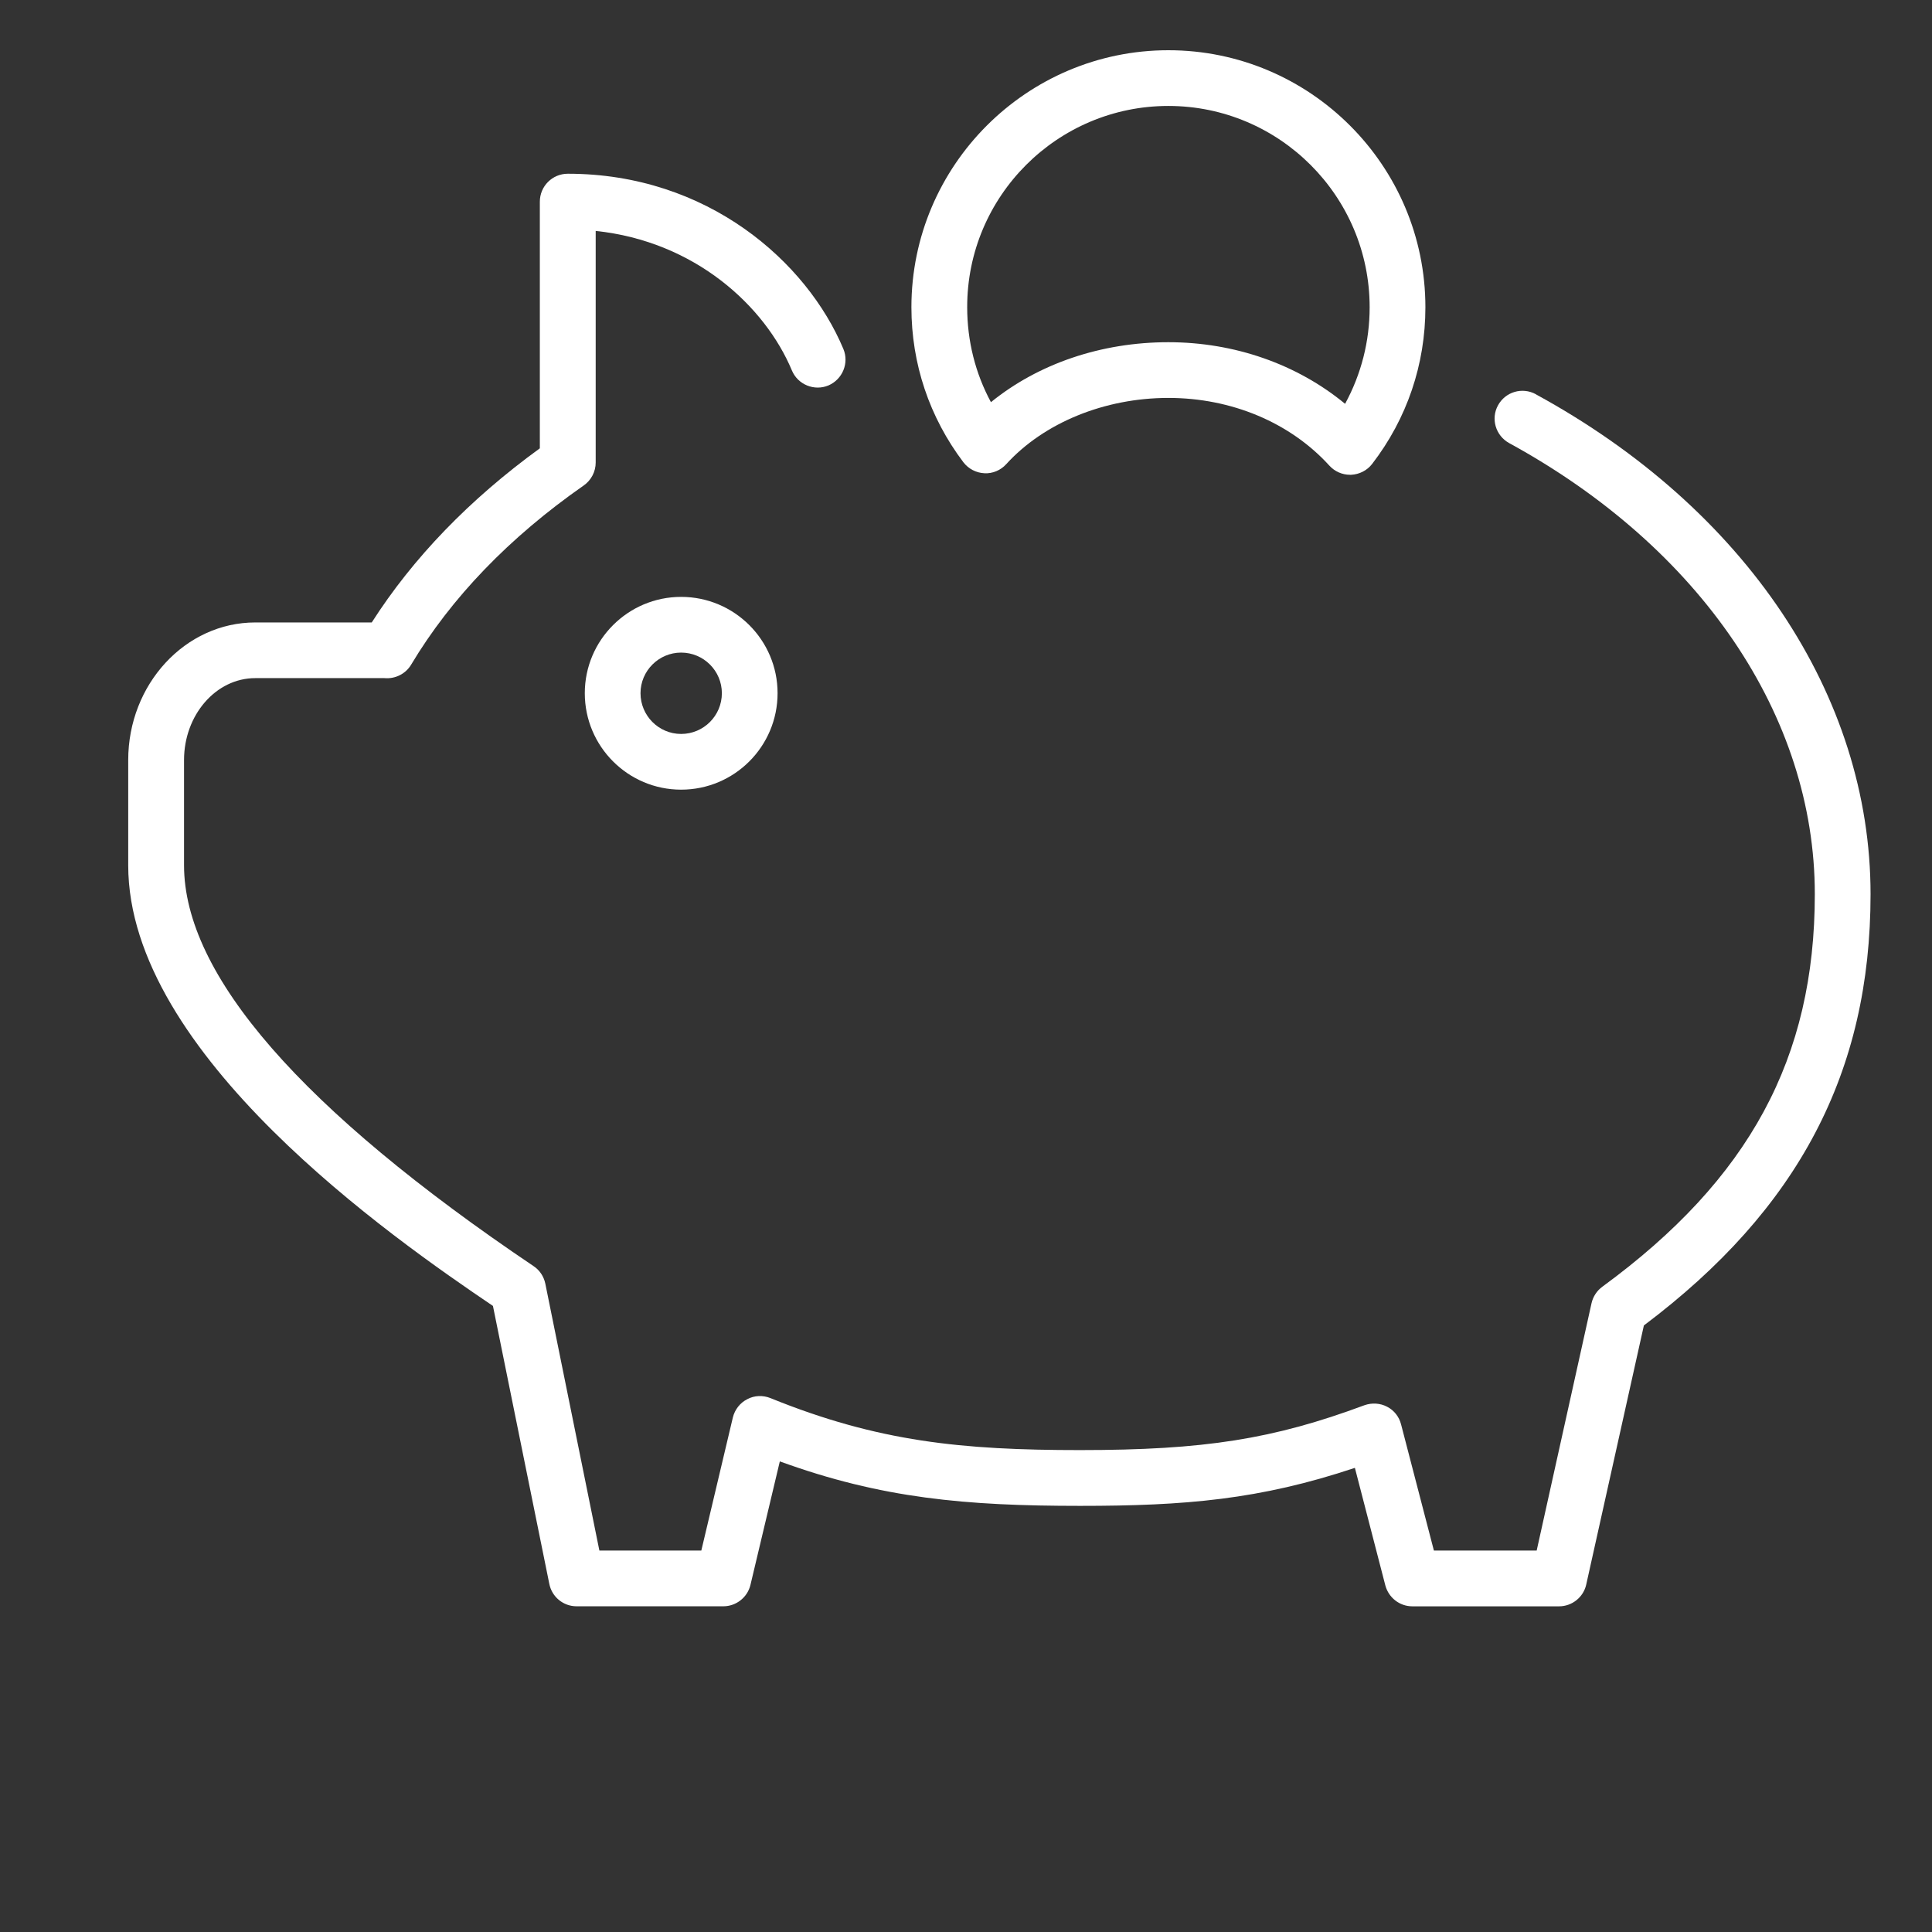 <?xml version="1.0" encoding="UTF-8"?>
<svg xmlns="http://www.w3.org/2000/svg" width="55" height="55">
  <rect width="100%" height="100%" fill="#333333" stroke="none"/>
  <g>
    <title>background</title>
    <rect fill="none" id="canvas_background" height="402" width="582" y="-1" x="-1"></rect>
  </g>
  <g>
    <title>Layer 1</title>
    <g id="surface1">
      <path id="svg_1" fill-rule="nonzero" fill="#ffffff" d="m16.648,19.734c0,1.516 1.23,2.746 2.742,2.746c1.516,0 2.746,-1.23 2.746,-2.746c0,-1.512 -1.23,-2.742 -2.746,-2.742c-1.512,0 -2.742,1.23 -2.742,2.742zm3.902,0c0,0.641 -0.52,1.16 -1.16,1.16c-0.637,0 -1.156,-0.52 -1.156,-1.16c0,-0.637 0.52,-1.156 1.156,-1.156c0.641,0 1.16,0.52 1.16,1.156zm0,0"></path>
      <path id="svg_2" fill-rule="nonzero" fill="#ffffff" d="m43.723,11.223c-0.387,-0.211 -0.867,-0.07 -1.078,0.316c-0.211,0.383 -0.066,0.863 0.316,1.074c5.449,2.977 8.703,7.773 8.703,12.84c0,4.668 -1.863,8.113 -6.047,11.176c-0.156,0.113 -0.266,0.281 -0.309,0.469l-1.562,7.043l-2.926,0l-0.934,-3.59c-0.055,-0.219 -0.199,-0.402 -0.398,-0.504c-0.199,-0.105 -0.434,-0.117 -0.645,-0.043c-2.594,0.965 -4.562,1.277 -8.098,1.277c-3.355,0 -5.754,-0.238 -8.812,-1.48c-0.215,-0.086 -0.457,-0.078 -0.66,0.031c-0.207,0.105 -0.355,0.297 -0.41,0.52l-0.898,3.789l-2.902,0l-1.539,-7.598c-0.043,-0.207 -0.164,-0.387 -0.336,-0.5c-6.602,-4.449 -9.949,-8.289 -9.949,-11.41l0,-2.996c0,-1.285 0.91,-2.332 2.027,-2.332l3.59,0c0.031,0 0.059,-0.004 0.09,0c0.305,0.027 0.602,-0.121 0.758,-0.383c1.141,-1.906 2.793,-3.621 4.914,-5.102c0.211,-0.148 0.34,-0.391 0.34,-0.652l0,-6.594c2.828,0.297 4.82,2.141 5.586,3.973c0.168,0.402 0.637,0.594 1.039,0.426c0.402,-0.172 0.594,-0.637 0.426,-1.039c-1.039,-2.48 -3.867,-4.988 -7.844,-4.988c-0.441,0 -0.797,0.355 -0.797,0.797l0,7.02c-2,1.453 -3.609,3.117 -4.785,4.957l-3.316,0c-1.992,0 -3.617,1.758 -3.617,3.918l0,2.996c0,5.371 7.512,10.602 10.383,12.543l1.605,7.914c0.074,0.371 0.398,0.637 0.777,0.637l4.176,0c0.367,0 0.688,-0.254 0.773,-0.609l0.836,-3.516c2.898,1.055 5.305,1.266 8.547,1.266c2.988,0 5.113,-0.176 7.824,-1.082l0.867,3.348c0.094,0.348 0.406,0.594 0.77,0.594l4.176,0c0.371,0 0.695,-0.262 0.773,-0.621l1.641,-7.375c4.402,-3.309 6.453,-7.215 6.453,-12.277c0,-5.656 -3.562,-10.977 -9.527,-14.23zm0,0"></path>
      <path id="svg_3" fill-rule="nonzero" fill="#ffffff" d="m28.023,13.473c0.238,0.012 0.465,-0.086 0.621,-0.258c1.078,-1.184 2.805,-1.887 4.617,-1.887c1.801,0 3.469,0.703 4.582,1.926c0.152,0.168 0.367,0.262 0.59,0.262c0.008,0 0.02,0 0.031,0c0.234,-0.012 0.453,-0.121 0.598,-0.309c0.992,-1.289 1.516,-2.832 1.516,-4.461c0,-4.035 -3.285,-7.316 -7.316,-7.316c-4.031,0 -7.316,3.281 -7.316,7.316c0,1.609 0.512,3.133 1.48,4.414c0.145,0.188 0.363,0.301 0.598,0.312zm5.238,-10.457c3.16,0 5.73,2.57 5.73,5.73c0,0.977 -0.242,1.91 -0.699,2.75c-1.363,-1.125 -3.145,-1.754 -5.031,-1.754c-1.914,0 -3.703,0.613 -5.051,1.707c-0.445,-0.824 -0.676,-1.746 -0.676,-2.703c-0.004,-3.16 2.566,-5.73 5.727,-5.73zm0,0"></path>
    </g>
  </g>
</svg>
